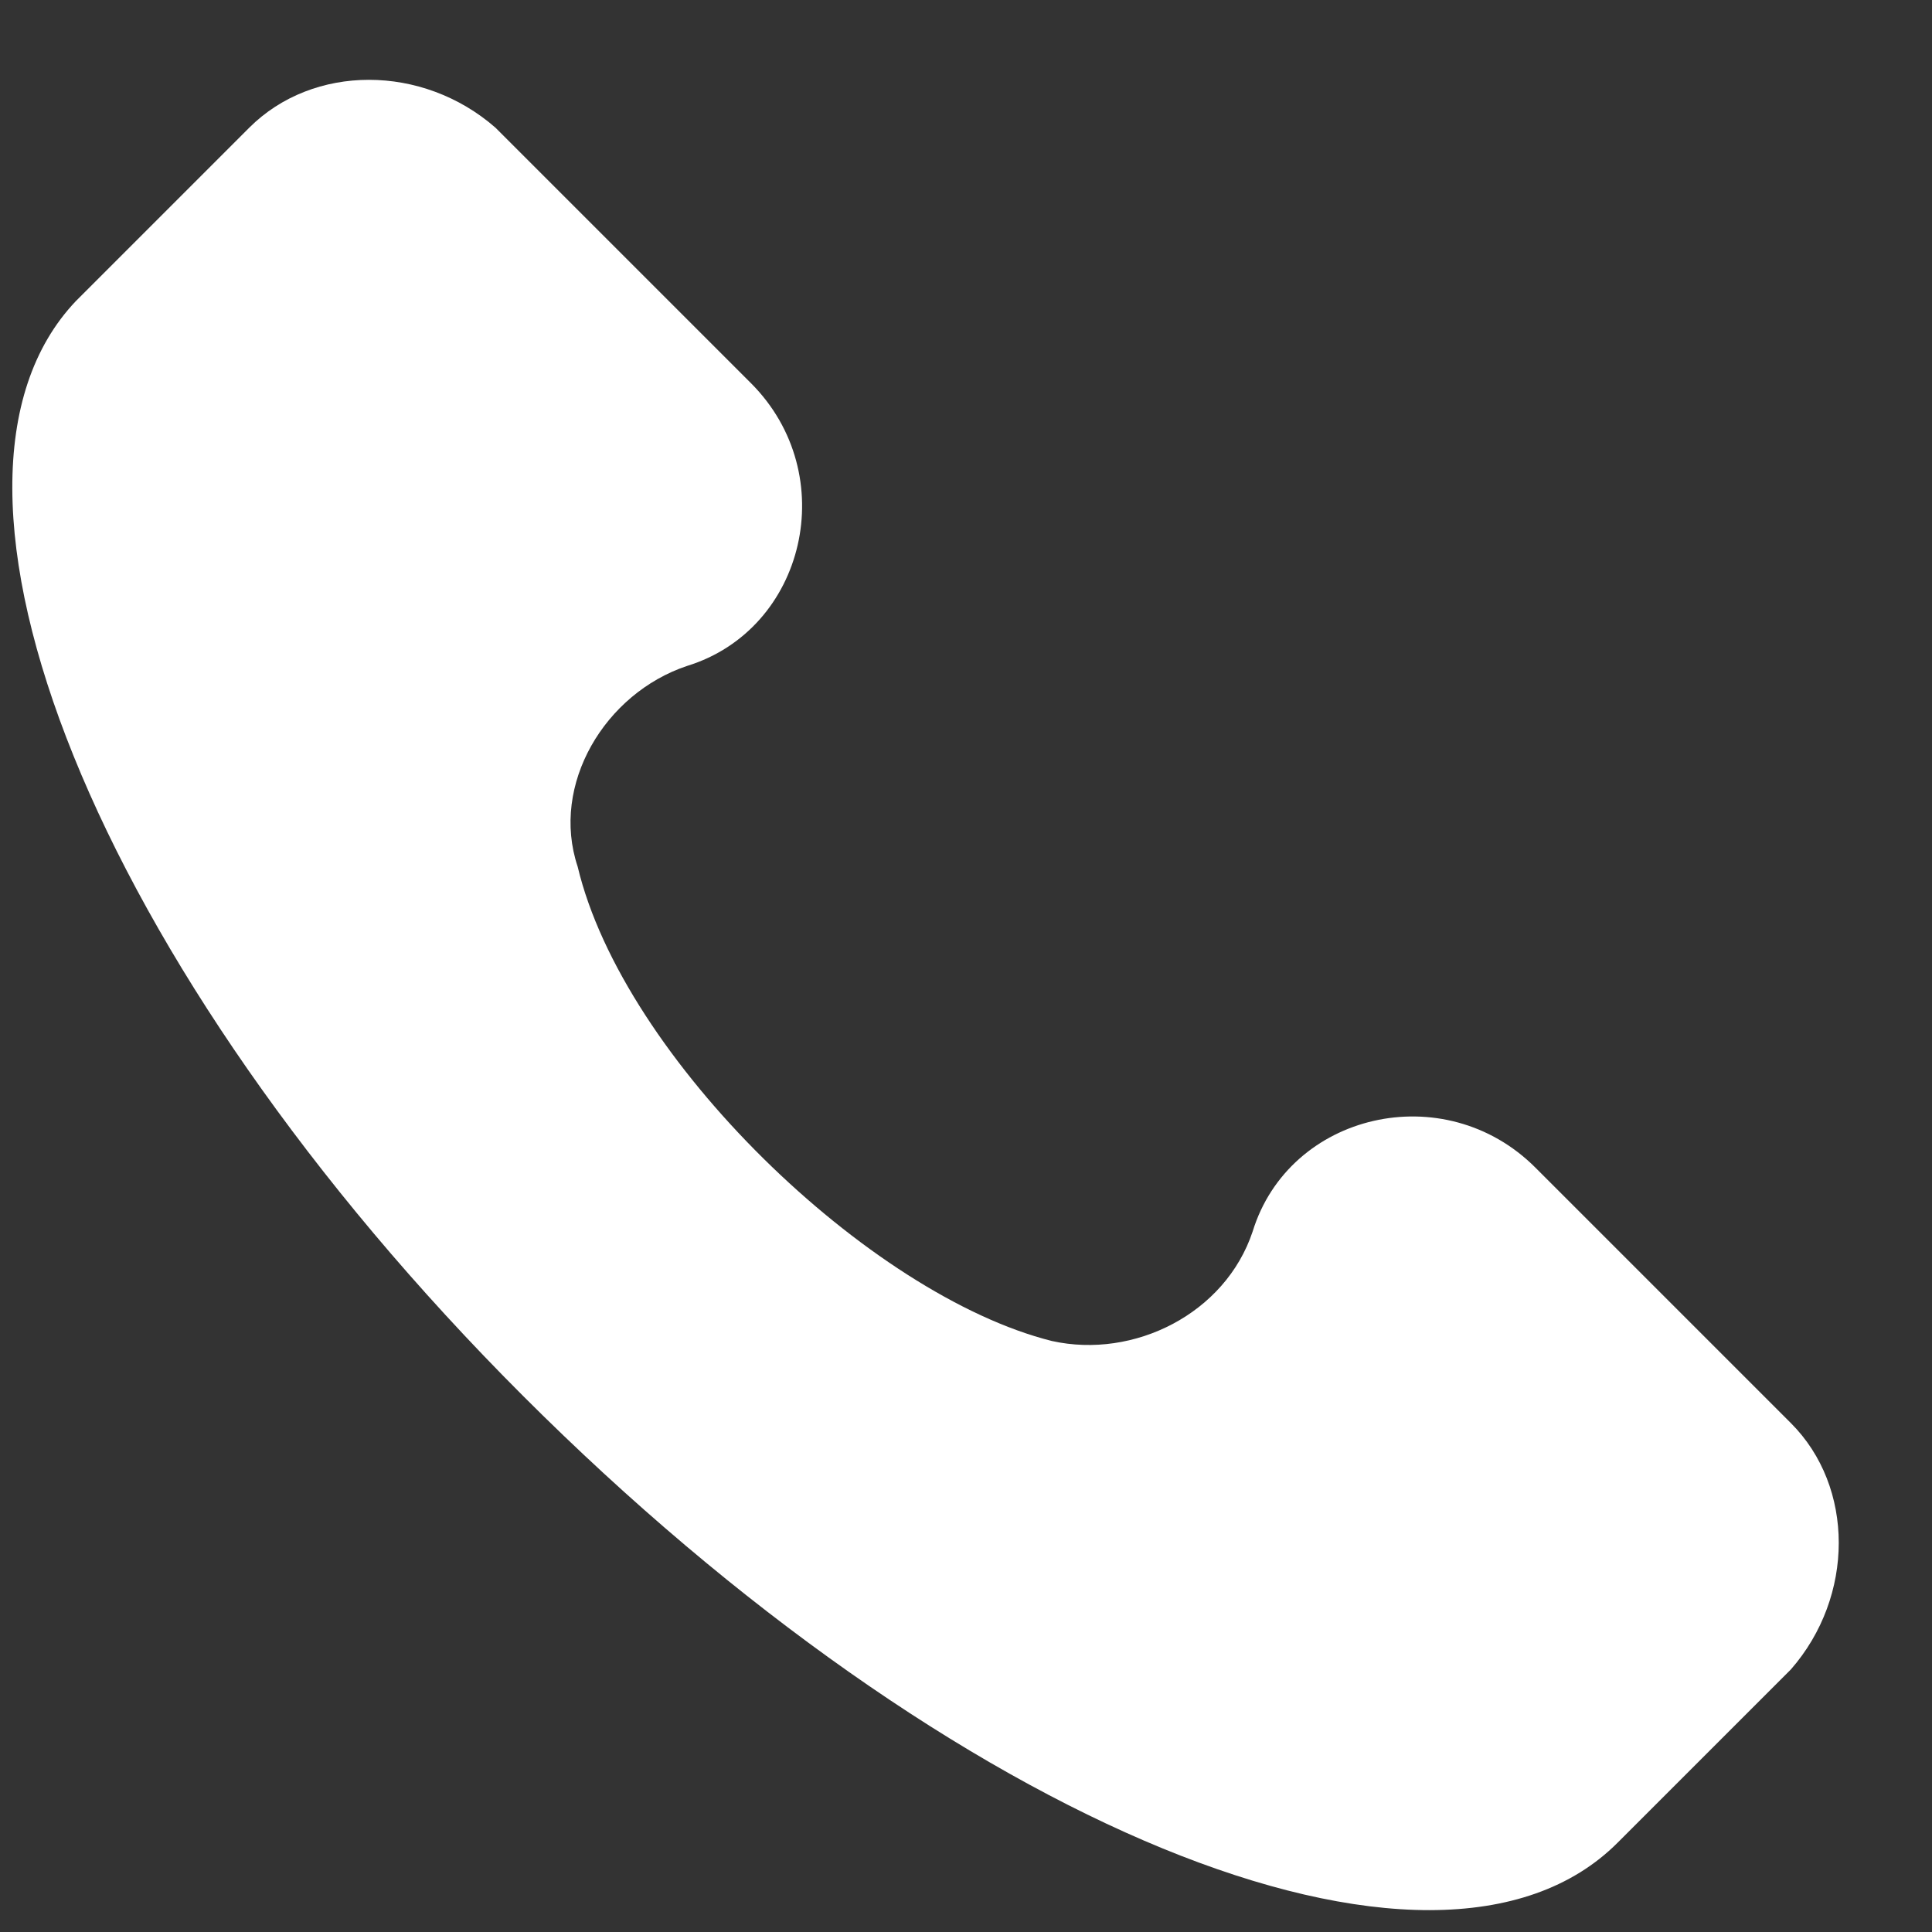 <svg width="19" height="19" viewBox="0 0 19 19" fill="none" xmlns="http://www.w3.org/2000/svg">
<rect x="0" y="0" width="19" height="19" fill="#333333" stroke="none"/>
<path d="M17.612 13.995L15.1 11.483C14.203 10.586 12.678 10.945 12.319 12.111C12.05 12.919 11.153 13.367 10.345 13.188C8.551 12.739 6.129 10.407 5.681 8.523C5.411 7.715 5.95 6.818 6.757 6.549C7.923 6.19 8.282 4.665 7.385 3.768L4.873 1.256C4.155 0.628 3.079 0.628 2.451 1.256L0.746 2.961C-0.958 4.755 0.926 9.51 5.142 13.726C9.359 17.943 14.114 19.916 15.908 18.122L17.612 16.418C18.24 15.7 18.24 14.623 17.612 13.995Z" fill="white"/>
</svg>
